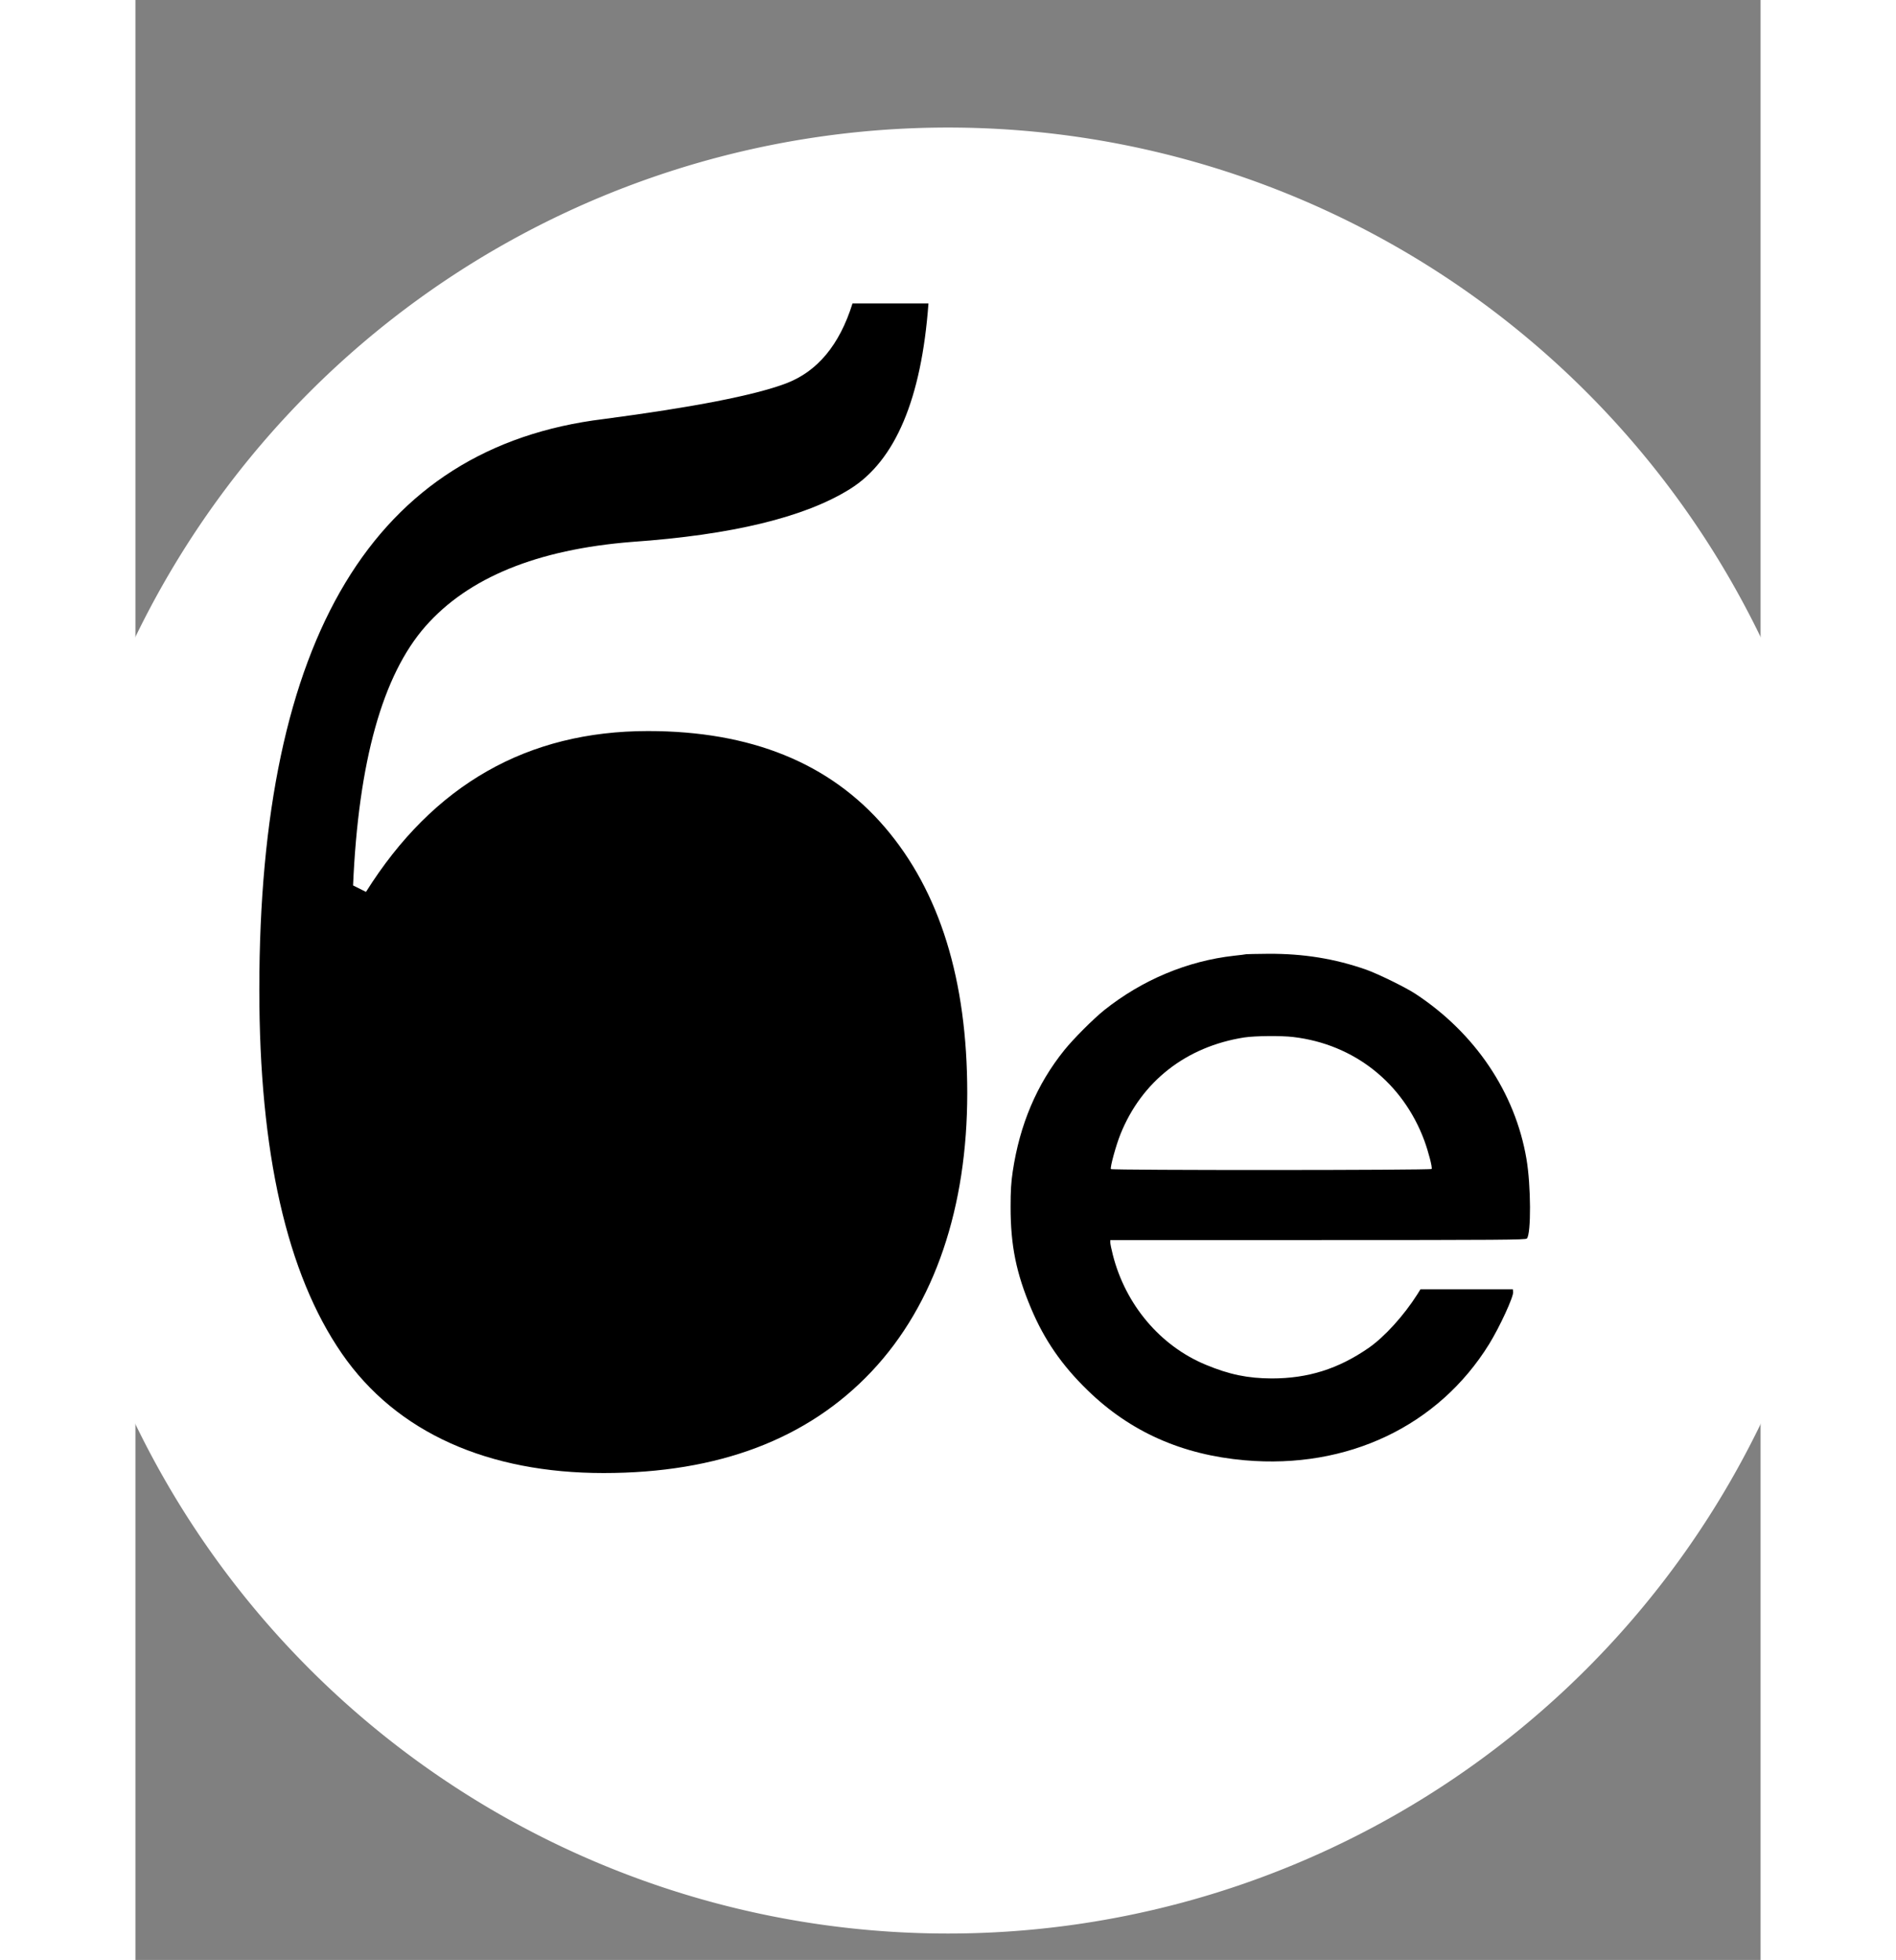 <svg xmlns="http://www.w3.org/2000/svg" xmlns:xlink="http://www.w3.org/1999/xlink" width="1421" zoomAndPan="magnify" viewBox="0 0 913.5 1101.529" height="1468.705" preserveAspectRatio="xMidYMid meet" version="1.0">
  <rect x="0" y="0" width="913.5" height="1101.529" fill="#808080" stroke="none"/>
  <path cx="450.0" cy="570.625" r="500.0" fill="white" d="M964.25 579.184A507.5 507.5 0 0 1 456.75 1086.684A507.5 507.5 0 0 1 -50.75 579.184A507.5 507.5 0 0 1 964.25 579.184z"/>
  <defs>
    <clipPath id="50f3699c1b">
      <path d="M12.049 200.7H509.53v821.584H12.049Z" clip-rule="nonzero"/>
    </clipPath>
  </defs>

  <!-- "b" scaled smaller and moved right & down -->
  <g transform="translate(60,10) scale(0.8)">
    <g clip-path="url(#50f3699c1b)">
      <path fill="#" d="M428.833 200.7h53.375c-4.925 67.002 -23.281 110.441 -55.08 130.317q-47.695 29.809 -153.312 37.19c-66.622 5.301 -114.985 25.083 -145.078 59.339 -30.097 34.256 -47.035 94.926 -50.821 181.989L87.001 614.075c47.319 -75.332 113.379 -112.994 198.171 -112.994 72.303 0 127.763 22.524 166.373 67.569 38.614 45.045 57.919 107.32 57.919 186.816 0 79.495 -22.429 148.107 -67.287 195.613q-67.288 71.265 -188.232 71.264c-80.633 0 -145.362 -28.011 -183.976 -84.039Q12.048 854.265 12.048 682.782q0.002 -371.353 241.895 -400.881 94.823 -12.493 128.045 -24.986 33.214 -12.495 46.844 -56.214M260.756 547.073c-0.004 -2.783 41.155 -14.733 75.904 -3.39 69.301 22.64 118.552 139.805 91.56 220.683 -41.706 124.936 -266.062 165.354 -270.518 154.914 -5.293 -12.378 275.641 -150.362 289.302 -129.088 12.331 19.203 -193.817 166.873 -179.996 187.292 6.245 9.226 54.013 -12.536 54.101 -12.259 0.123 0.36 -81.822 35.612 -90.092 22.179 -11.495 -18.678 148.074 -84.605 171.701 -216.603 12.068 -67.429 -14.789 -132.807 -85.308 -210.894 -28.896 -14.088 -56.642 -10.546 -56.646 -12.83Zm0 0" fill-opacity="1" fill-rule="nonzero"/>
    </g>
  </g>

  <!-- "e" scaled smaller and moved right & down -->
  <g transform="translate(60,10) scale(0.8)">
    <path fill="#" d="M705.56 657.855c-0.571 0.142 -4.421 0.642 -8.561 1.07 -32.813 3.64 -64.627 16.978 -91.306 38.237 -7.565 6.063 -21.616 20.114 -28.034 28.103 -19.334 23.971 -31.319 52.293 -36.24 85.248 -1.142 7.704 -1.499 13.409 -1.499 24.967 0 27.037 3.926 46.44 14.48 71.406 9.274 21.974 21.616 39.875 39.664 57.356 29.887 29.102 66.269 45.294 110.425 49.148 72.121 6.348 136.109 -24.11 171.706 -81.68 7.49 -12.195 17.192 -33.241 16.835 -36.595l-0.213 -1.851h-64.913l-2.213 3.564c-9.487 14.908 -22.972 29.821 -34.169 37.596 -21.33 14.764 -42.589 21.469 -68.127 21.469 -16.764 -0.071 -29.746 -2.708 -46.365 -9.627 -31.89 -13.199 -56.357 -42.09 -65.275 -77.188 -0.999 -3.85 -1.783 -7.775 -1.783 -8.703v-1.712h145.811c128.045 0 145.95 -0.143 146.878 -1.067 3.069 -3.069 2.926 -37.309 -0.284 -55.929 -7.919 -46.654 -36.096 -88.455 -78.041 -115.991 -6.918 -4.567 -26.536 -14.123 -34.597 -16.978 -22.044 -7.704 -44.013 -11.272 -68.837 -11.128 -7.85 0.071 -14.768 0.213 -15.34 0.284m33.173 58.207c42.515 5.068 76.827 32.175 91.878 72.692 2.926 7.988 5.78 18.975 5.138 19.975 -0.57 0.927 -224.779 0.999 -225.35 0.071 -0.713 -1.071 3.57 -16.693 6.705 -24.468 14.912 -37.166 46.155 -61.562 86.957 -67.985 7.565 -1.138 26.042 -1.352 34.672 -0.286m0 0" fill-opacity="1" fill-rule="nonzero"/>
  </g>
</svg>
